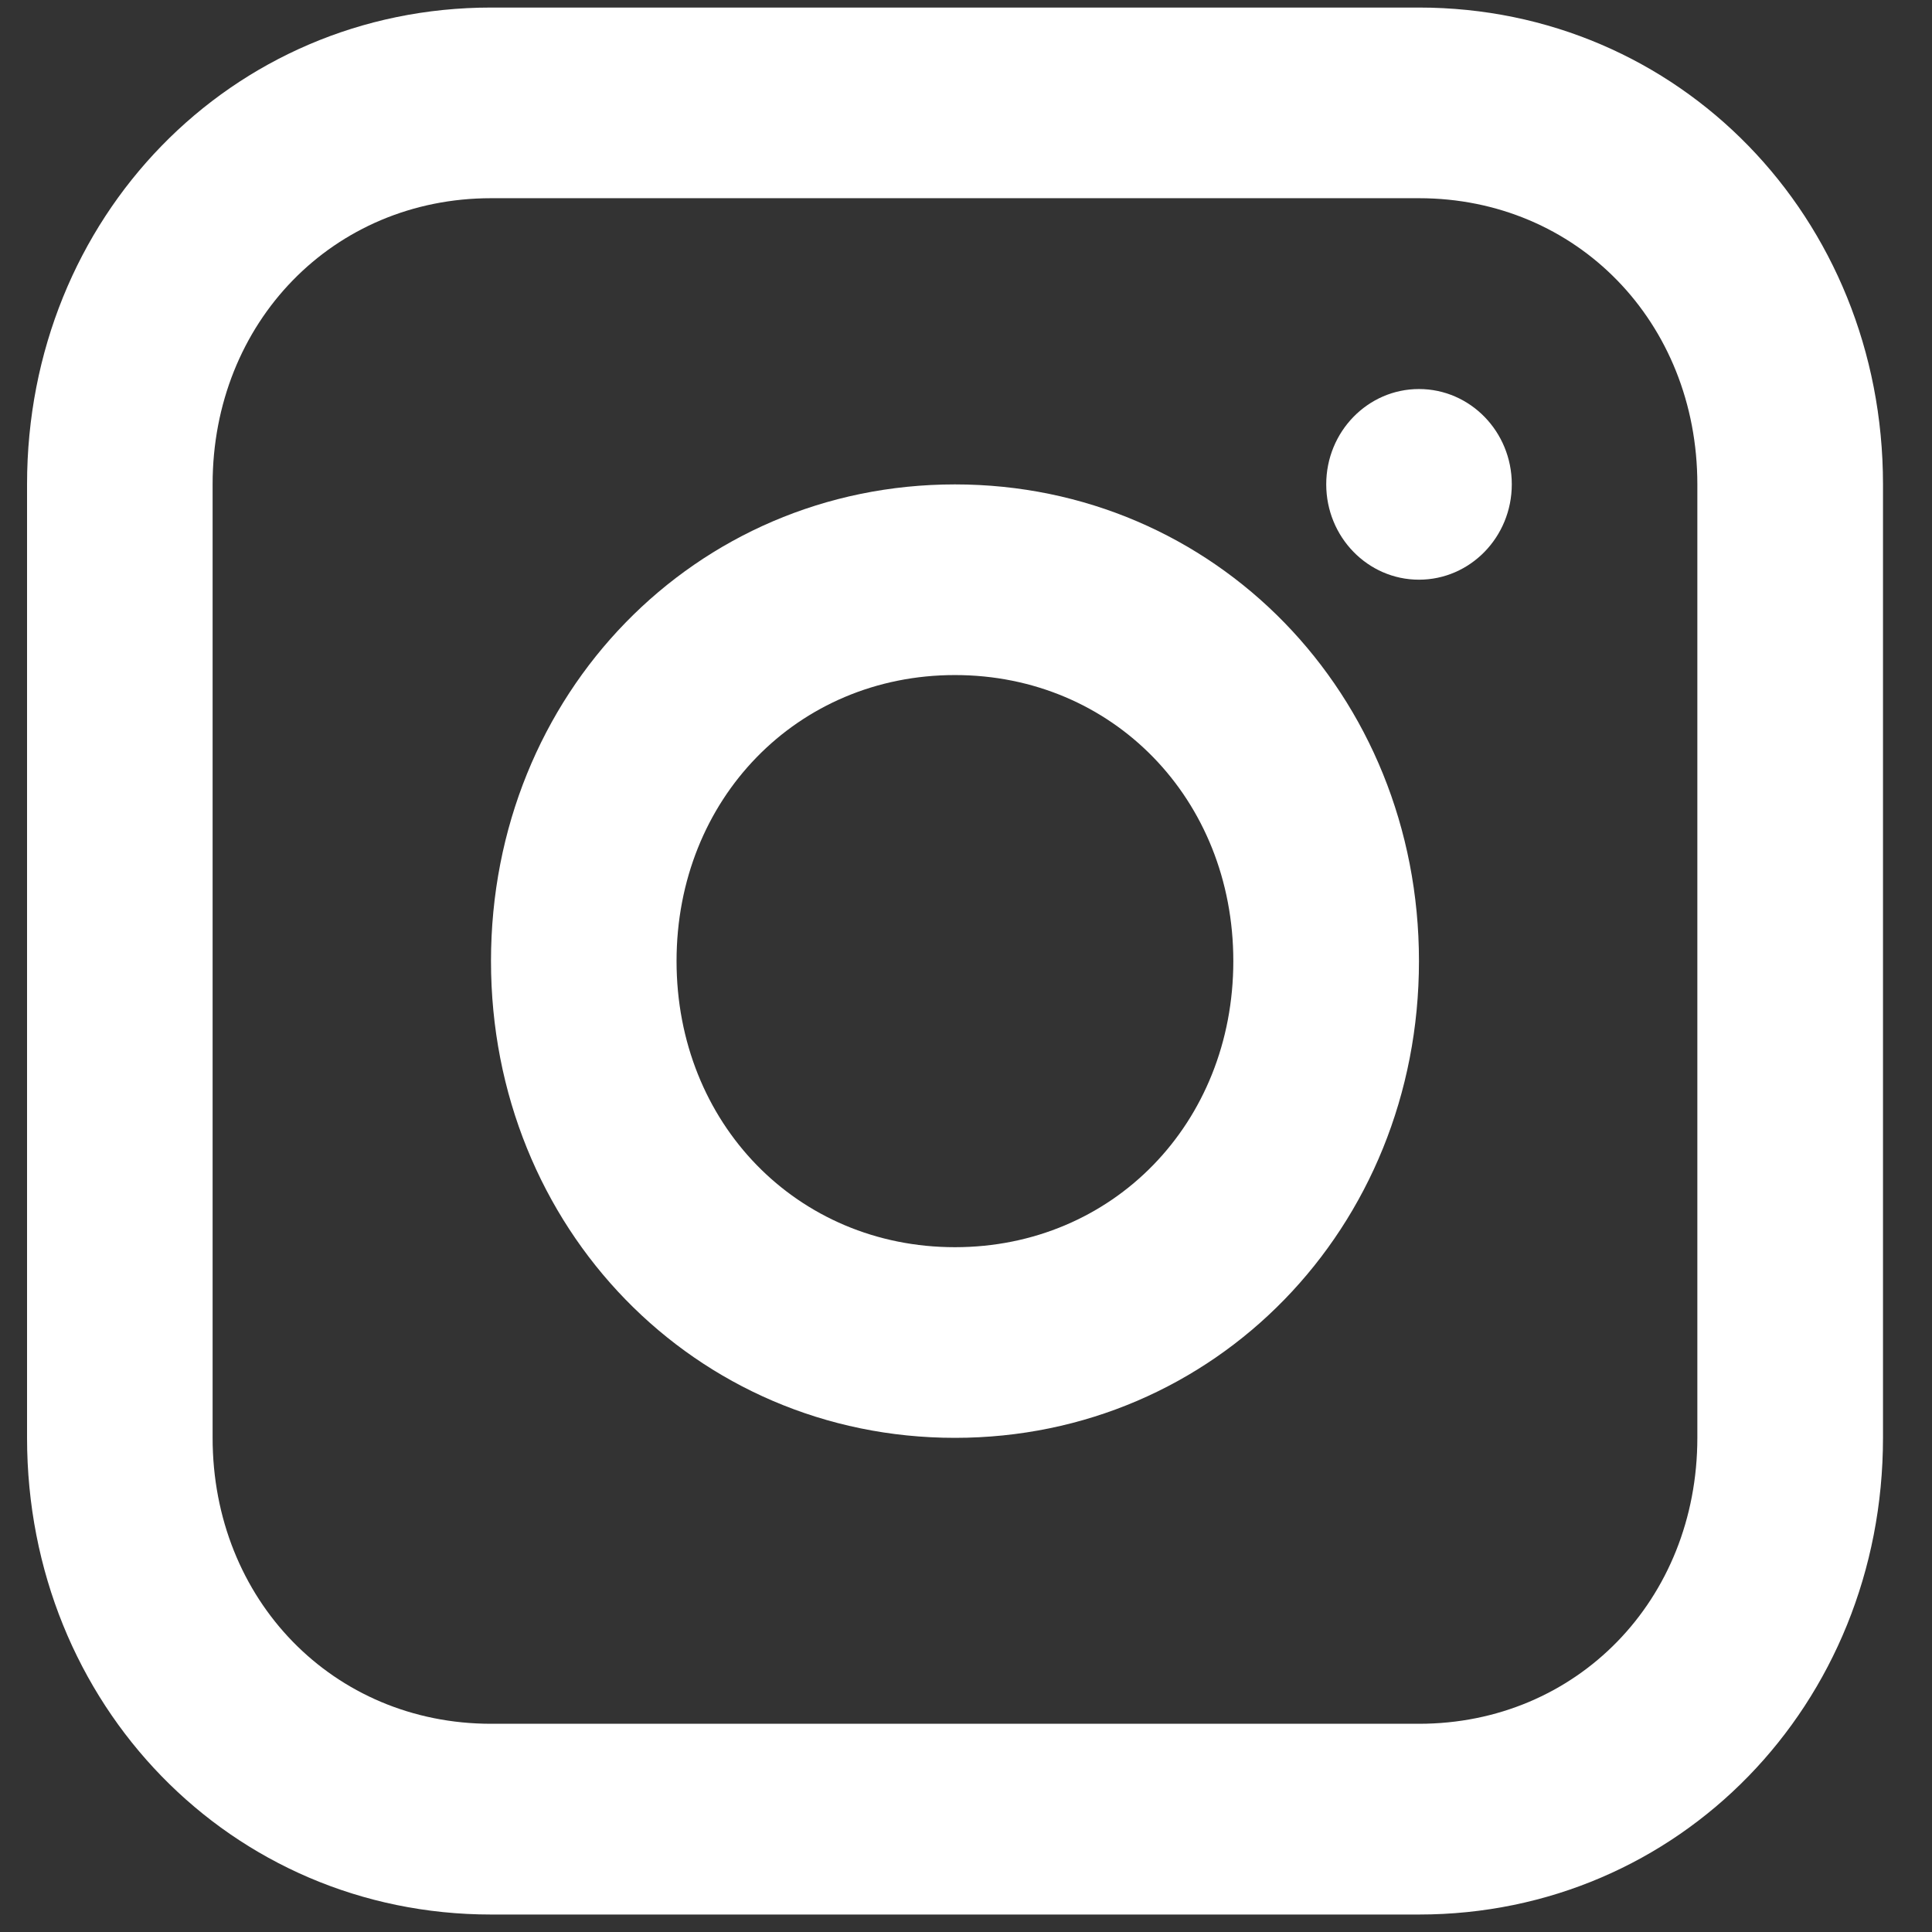 <svg width="22" height="22" viewBox="0 0 22 22" fill="none" xmlns="http://www.w3.org/2000/svg">
<rect x="0" y="0" width="22" height="22" fill="#333333" stroke="none"/>
<path d="M16.158 0.086H5.592C2.633 0.086 0.308 2.475 0.308 5.515V16.372C0.308 19.412 2.633 21.801 5.592 21.801H16.158C19.117 21.801 21.442 19.412 21.442 16.372V5.515C21.442 2.475 19.117 0.086 16.158 0.086ZM19.328 16.372C19.328 18.218 17.955 19.629 16.158 19.629H5.592C3.795 19.629 2.421 18.218 2.421 16.372V5.515C2.421 3.669 3.795 2.257 5.592 2.257H16.158C17.955 2.257 19.328 3.669 19.328 5.515V16.372Z" fill="white"/>
<path d="M10.874 5.516C7.916 5.516 5.591 7.904 5.591 10.944C5.591 13.984 7.916 16.373 10.874 16.373C13.833 16.373 16.158 13.984 16.158 10.944C16.158 7.904 13.833 5.516 10.874 5.516ZM10.874 14.202C9.078 14.202 7.704 12.79 7.704 10.944C7.704 9.099 9.078 7.687 10.874 7.687C12.671 7.687 14.044 9.099 14.044 10.944C14.044 12.79 12.671 14.202 10.874 14.202Z" fill="white"/>
<path d="M16.158 6.601C16.742 6.601 17.215 6.115 17.215 5.515C17.215 4.916 16.742 4.43 16.158 4.43C15.575 4.43 15.102 4.916 15.102 5.515C15.102 6.115 15.575 6.601 16.158 6.601Z" fill="white"/>
</svg>
